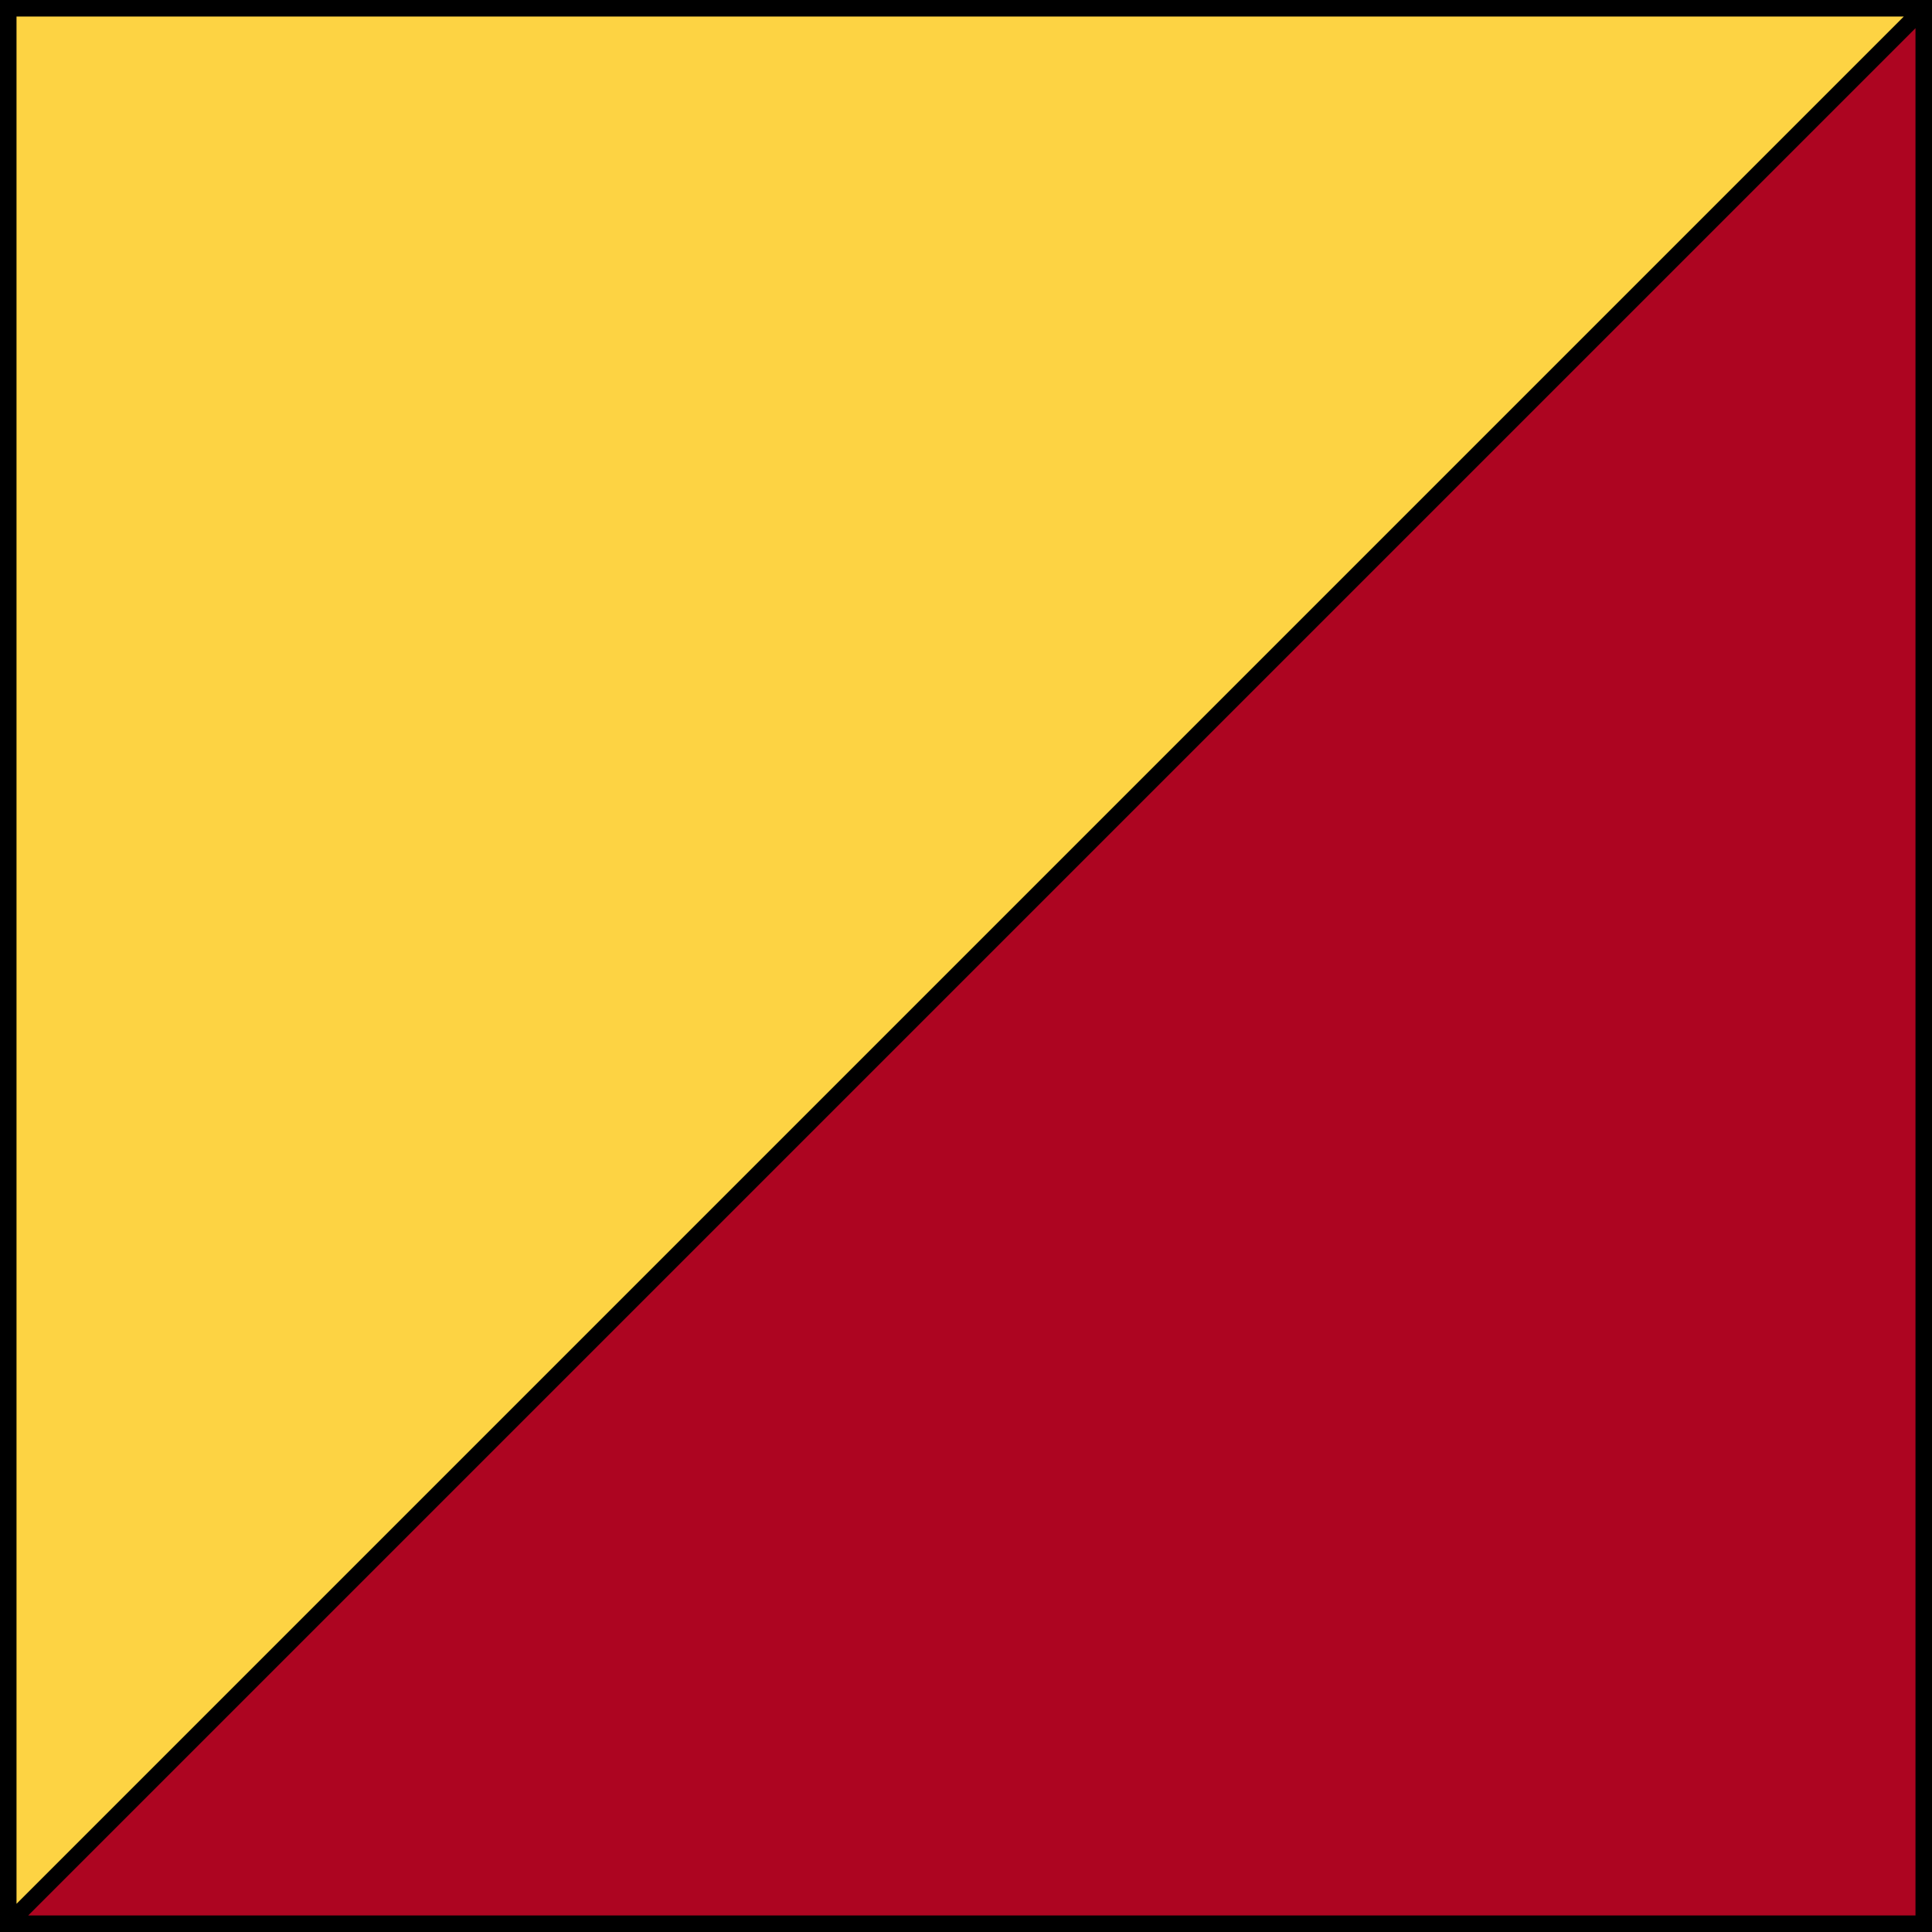 <?xml version="1.0" encoding="UTF-8" standalone="no"?>
<svg xmlns="http://www.w3.org/2000/svg" width="117" height="117" version="1.0">
<path d="M.5,.5h116v116H.5z" fill="#fdd343"/>
<path d="M.5,116.5l116-116v116z" fill="#ad0521"/>
<path d="M.5,116.5v-116h116v116H.5l116-116" fill="none" stroke="#000" stroke-width="1"/>
</svg>